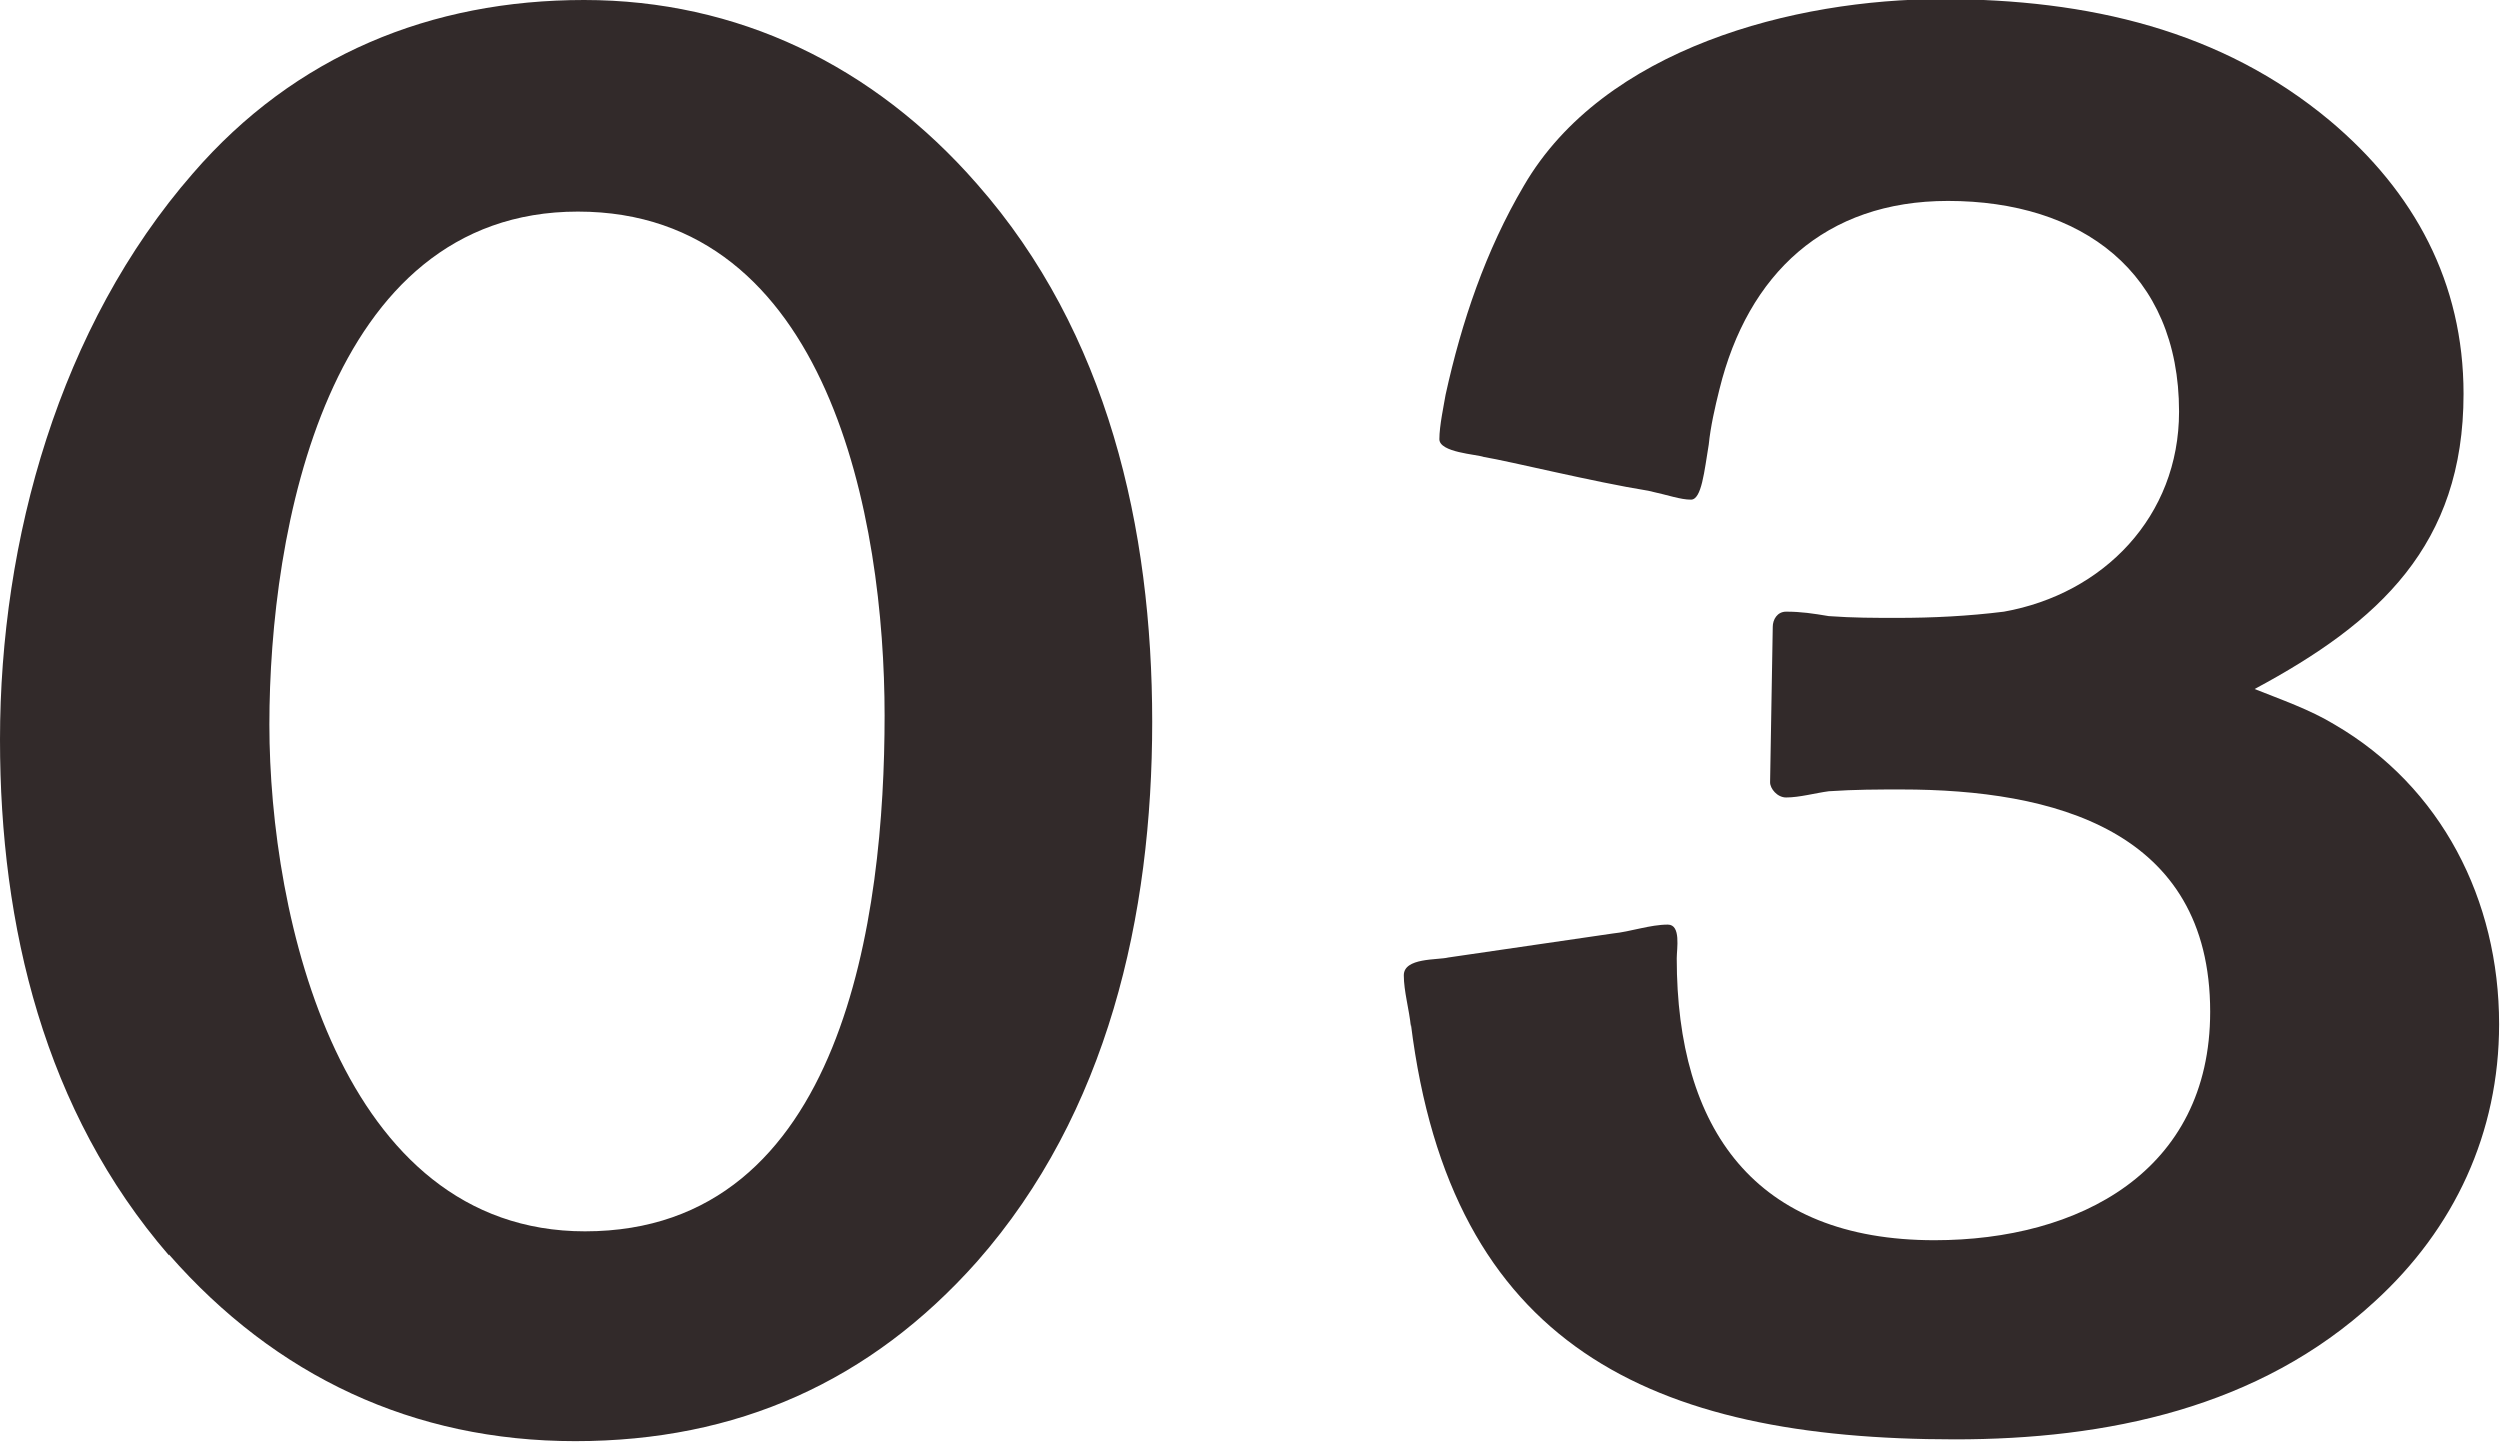 <?xml version="1.0" encoding="UTF-8"?>
<svg id="_レイヤー_2" data-name="レイヤー 2" xmlns="http://www.w3.org/2000/svg" viewBox="0 0 28.12 16.22">
  <defs>
    <style>
      .cls-1 {
        fill: #322a2a;
      }
    </style>
  </defs>
  <g id="_レイヤー_1-2" data-name="レイヤー 1">
    <g>
      <path class="cls-1" d="M1.9,14.12c-1.4-1.62-1.9-3.7-1.9-5.8C0,6.07.67,3.67,2.17,1.95,3.32.62,4.85,0,6.57,0s3.25.73,4.42,2.07c1.47,1.67,1.97,3.87,1.97,6.05s-.5,4.4-1.97,6.07c-1.2,1.35-2.7,2.02-4.52,2.02s-3.37-.73-4.57-2.1ZM9.95,8.05c0-2.2-.62-5.67-3.45-5.67s-3.47,3.6-3.47,5.77.8,5.7,3.55,5.7c2.92,0,3.37-3.57,3.37-5.8Z"/>
      <path class="cls-1" d="M15.87,11.55c-.02-.2-.08-.4-.08-.58,0-.2.38-.17.5-.2l1.85-.27c.2-.02.42-.1.62-.1.15,0,.1.27.1.38,0,1.92.88,3.17,2.9,3.17,1.62,0,3.1-.77,3.1-2.57,0-2.05-1.77-2.5-3.47-2.5-.27,0-.52,0-.82.02-.15.02-.33.07-.48.07-.1,0-.18-.1-.18-.17l.03-1.75c0-.08.05-.17.15-.17.17,0,.3.02.48.05.27.02.52.02.77.02.4,0,.8-.02,1.2-.07,1.12-.2,1.97-1.07,1.97-2.25,0-1.57-1.1-2.37-2.6-2.37-1.38,0-2.25.82-2.57,2.12-.05.2-.1.42-.12.62-.05.3-.08.62-.2.62s-.25-.05-.48-.1c-.62-.1-1.55-.33-1.85-.38-.08-.03-.5-.05-.5-.2s.05-.38.07-.5c.18-.82.45-1.62.88-2.35.9-1.55,3.05-2.1,4.7-2.1s3.15.35,4.37,1.37c.95.8,1.5,1.82,1.5,3.07,0,1.7-.95,2.57-2.35,3.32.3.12.62.23.9.4,1.2.7,1.85,1.97,1.85,3.37,0,1.22-.5,2.3-1.4,3.12-1.3,1.2-3.02,1.55-4.72,1.55-3.42,0-5.67-1.05-6.12-4.67Z"/>
    </g>
  </g>
</svg>